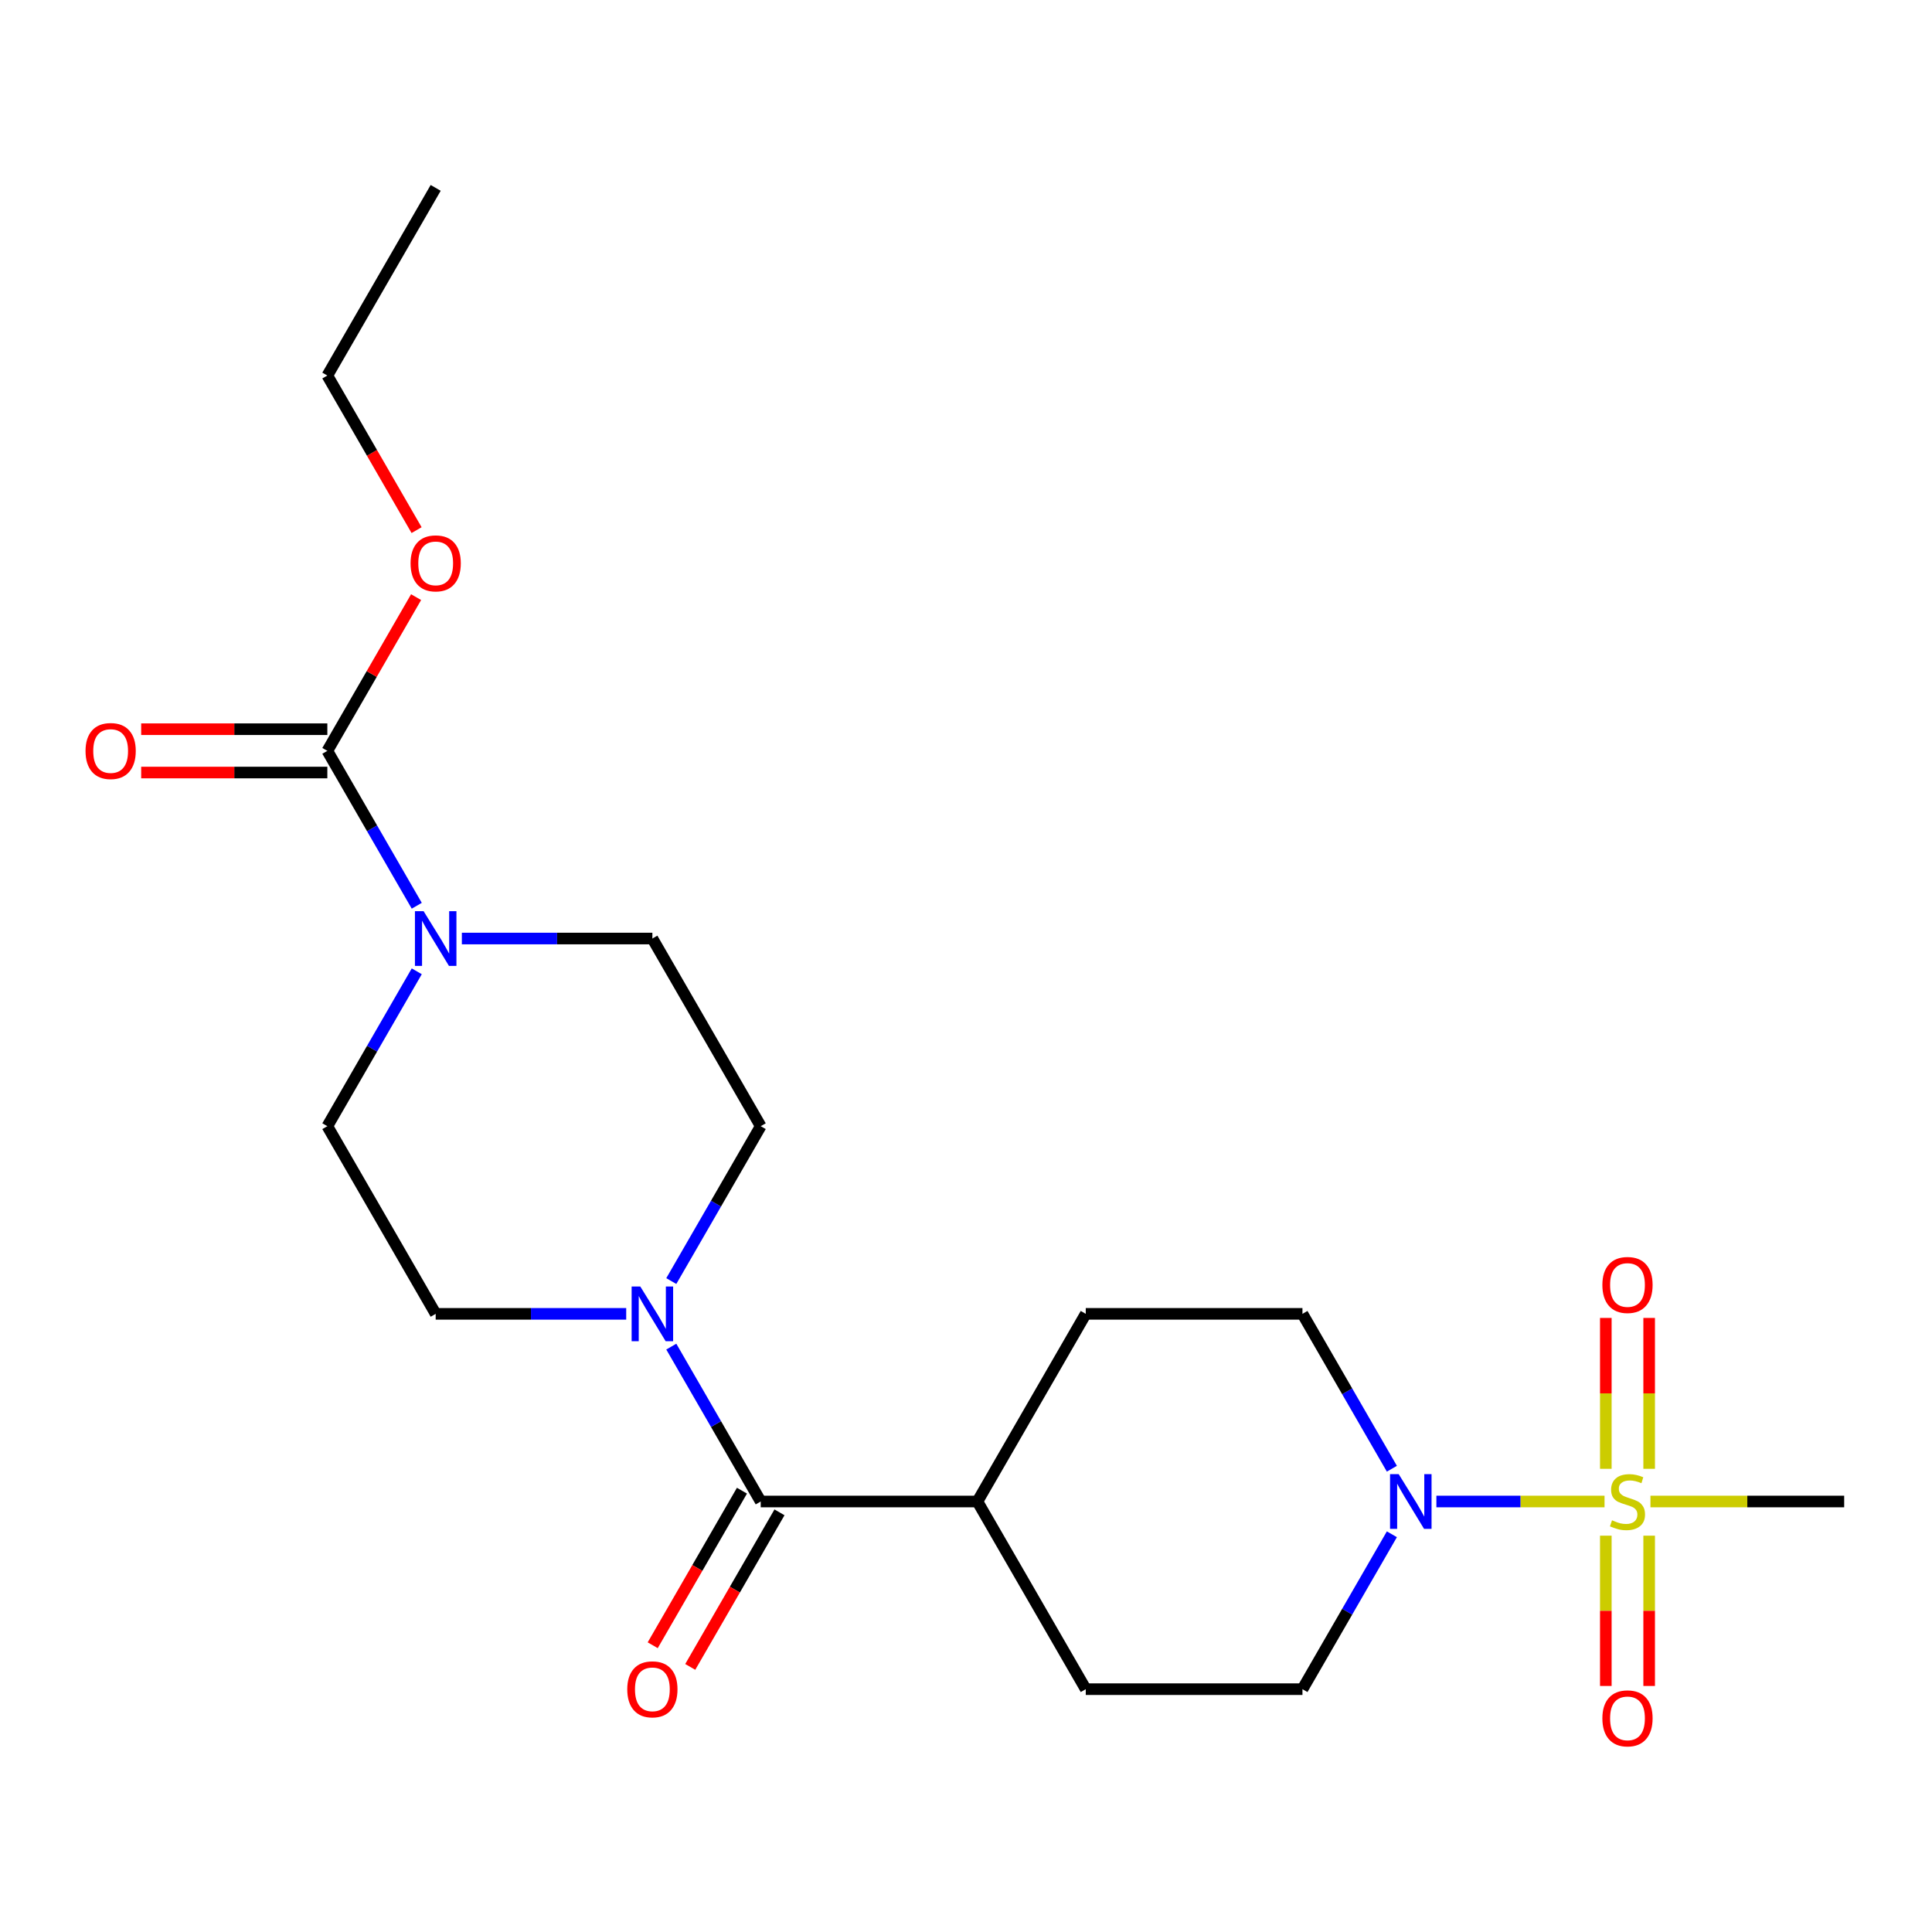 <?xml version='1.0' encoding='iso-8859-1'?>
<svg version='1.1' baseProfile='full'
              xmlns='http://www.w3.org/2000/svg'
                      xmlns:rdkit='http://www.rdkit.org/xml'
                      xmlns:xlink='http://www.w3.org/1999/xlink'
                  xml:space='preserve'
width='1000px' height='1000px' viewBox='0 0 1000 1000'>
<!-- END OF HEADER -->
<rect style='opacity:1.0;fill:#FFFFFF;stroke:none' width='1000' height='1000' x='0' y='0'> </rect>
<path class='bond-0' d='M 830.502,777.177 L 786.988,777.177' style='fill:none;fill-rule:evenodd;stroke:#CCCC00;stroke-width:6px;stroke-linecap:butt;stroke-linejoin:miter;stroke-opacity:1' />
<path class='bond-0' d='M 786.988,777.177 L 743.474,777.177' style='fill:none;fill-rule:evenodd;stroke:#0000FF;stroke-width:6px;stroke-linecap:butt;stroke-linejoin:miter;stroke-opacity:1' />
<path class='bond-5' d='M 853.602,760.253 L 853.602,721.206' style='fill:none;fill-rule:evenodd;stroke:#CCCC00;stroke-width:6px;stroke-linecap:butt;stroke-linejoin:miter;stroke-opacity:1' />
<path class='bond-5' d='M 853.602,721.206 L 853.602,682.159' style='fill:none;fill-rule:evenodd;stroke:#FF0000;stroke-width:6px;stroke-linecap:butt;stroke-linejoin:miter;stroke-opacity:1' />
<path class='bond-5' d='M 831.17,760.253 L 831.17,721.206' style='fill:none;fill-rule:evenodd;stroke:#CCCC00;stroke-width:6px;stroke-linecap:butt;stroke-linejoin:miter;stroke-opacity:1' />
<path class='bond-5' d='M 831.17,721.206 L 831.17,682.159' style='fill:none;fill-rule:evenodd;stroke:#FF0000;stroke-width:6px;stroke-linecap:butt;stroke-linejoin:miter;stroke-opacity:1' />
<path class='bond-6' d='M 831.17,794.861 L 831.17,833.758' style='fill:none;fill-rule:evenodd;stroke:#CCCC00;stroke-width:6px;stroke-linecap:butt;stroke-linejoin:miter;stroke-opacity:1' />
<path class='bond-6' d='M 831.17,833.758 L 831.17,872.655' style='fill:none;fill-rule:evenodd;stroke:#FF0000;stroke-width:6px;stroke-linecap:butt;stroke-linejoin:miter;stroke-opacity:1' />
<path class='bond-6' d='M 853.602,794.861 L 853.602,833.758' style='fill:none;fill-rule:evenodd;stroke:#CCCC00;stroke-width:6px;stroke-linecap:butt;stroke-linejoin:miter;stroke-opacity:1' />
<path class='bond-6' d='M 853.602,833.758 L 853.602,872.655' style='fill:none;fill-rule:evenodd;stroke:#FF0000;stroke-width:6px;stroke-linecap:butt;stroke-linejoin:miter;stroke-opacity:1' />
<path class='bond-18' d='M 854.27,777.177 L 904.408,777.177' style='fill:none;fill-rule:evenodd;stroke:#CCCC00;stroke-width:6px;stroke-linecap:butt;stroke-linejoin:miter;stroke-opacity:1' />
<path class='bond-18' d='M 904.408,777.177 L 954.545,777.177' style='fill:none;fill-rule:evenodd;stroke:#000000;stroke-width:6px;stroke-linecap:butt;stroke-linejoin:miter;stroke-opacity:1' />
<path class='bond-8' d='M 720.433,794.141 L 697.29,834.226' style='fill:none;fill-rule:evenodd;stroke:#0000FF;stroke-width:6px;stroke-linecap:butt;stroke-linejoin:miter;stroke-opacity:1' />
<path class='bond-8' d='M 697.29,834.226 L 674.147,874.31' style='fill:none;fill-rule:evenodd;stroke:#000000;stroke-width:6px;stroke-linecap:butt;stroke-linejoin:miter;stroke-opacity:1' />
<path class='bond-9' d='M 720.433,760.213 L 697.29,720.129' style='fill:none;fill-rule:evenodd;stroke:#0000FF;stroke-width:6px;stroke-linecap:butt;stroke-linejoin:miter;stroke-opacity:1' />
<path class='bond-9' d='M 697.29,720.129 L 674.147,680.044' style='fill:none;fill-rule:evenodd;stroke:#000000;stroke-width:6px;stroke-linecap:butt;stroke-linejoin:miter;stroke-opacity:1' />
<path class='bond-1' d='M 393.749,777.177 L 505.908,777.177' style='fill:none;fill-rule:evenodd;stroke:#000000;stroke-width:6px;stroke-linecap:butt;stroke-linejoin:miter;stroke-opacity:1' />
<path class='bond-3' d='M 393.749,777.177 L 370.606,737.093' style='fill:none;fill-rule:evenodd;stroke:#000000;stroke-width:6px;stroke-linecap:butt;stroke-linejoin:miter;stroke-opacity:1' />
<path class='bond-3' d='M 370.606,737.093 L 347.463,697.008' style='fill:none;fill-rule:evenodd;stroke:#0000FF;stroke-width:6px;stroke-linecap:butt;stroke-linejoin:miter;stroke-opacity:1' />
<path class='bond-15' d='M 384.035,771.569 L 360.939,811.574' style='fill:none;fill-rule:evenodd;stroke:#000000;stroke-width:6px;stroke-linecap:butt;stroke-linejoin:miter;stroke-opacity:1' />
<path class='bond-15' d='M 360.939,811.574 L 337.842,851.578' style='fill:none;fill-rule:evenodd;stroke:#FF0000;stroke-width:6px;stroke-linecap:butt;stroke-linejoin:miter;stroke-opacity:1' />
<path class='bond-15' d='M 403.462,782.785 L 380.365,822.79' style='fill:none;fill-rule:evenodd;stroke:#000000;stroke-width:6px;stroke-linecap:butt;stroke-linejoin:miter;stroke-opacity:1' />
<path class='bond-15' d='M 380.365,822.79 L 357.269,862.794' style='fill:none;fill-rule:evenodd;stroke:#FF0000;stroke-width:6px;stroke-linecap:butt;stroke-linejoin:miter;stroke-opacity:1' />
<path class='bond-2' d='M 239.054,485.779 L 288.361,485.779' style='fill:none;fill-rule:evenodd;stroke:#0000FF;stroke-width:6px;stroke-linecap:butt;stroke-linejoin:miter;stroke-opacity:1' />
<path class='bond-2' d='M 288.361,485.779 L 337.669,485.779' style='fill:none;fill-rule:evenodd;stroke:#000000;stroke-width:6px;stroke-linecap:butt;stroke-linejoin:miter;stroke-opacity:1' />
<path class='bond-4' d='M 215.716,468.815 L 192.573,428.73' style='fill:none;fill-rule:evenodd;stroke:#0000FF;stroke-width:6px;stroke-linecap:butt;stroke-linejoin:miter;stroke-opacity:1' />
<path class='bond-4' d='M 192.573,428.73 L 169.43,388.646' style='fill:none;fill-rule:evenodd;stroke:#000000;stroke-width:6px;stroke-linecap:butt;stroke-linejoin:miter;stroke-opacity:1' />
<path class='bond-23' d='M 215.716,502.743 L 192.573,542.827' style='fill:none;fill-rule:evenodd;stroke:#0000FF;stroke-width:6px;stroke-linecap:butt;stroke-linejoin:miter;stroke-opacity:1' />
<path class='bond-23' d='M 192.573,542.827 L 169.43,582.912' style='fill:none;fill-rule:evenodd;stroke:#000000;stroke-width:6px;stroke-linecap:butt;stroke-linejoin:miter;stroke-opacity:1' />
<path class='bond-12' d='M 324.125,680.044 L 274.817,680.044' style='fill:none;fill-rule:evenodd;stroke:#0000FF;stroke-width:6px;stroke-linecap:butt;stroke-linejoin:miter;stroke-opacity:1' />
<path class='bond-12' d='M 274.817,680.044 L 225.51,680.044' style='fill:none;fill-rule:evenodd;stroke:#000000;stroke-width:6px;stroke-linecap:butt;stroke-linejoin:miter;stroke-opacity:1' />
<path class='bond-13' d='M 347.463,663.08 L 370.606,622.996' style='fill:none;fill-rule:evenodd;stroke:#0000FF;stroke-width:6px;stroke-linecap:butt;stroke-linejoin:miter;stroke-opacity:1' />
<path class='bond-13' d='M 370.606,622.996 L 393.749,582.912' style='fill:none;fill-rule:evenodd;stroke:#000000;stroke-width:6px;stroke-linecap:butt;stroke-linejoin:miter;stroke-opacity:1' />
<path class='bond-14' d='M 169.43,377.43 L 121.252,377.43' style='fill:none;fill-rule:evenodd;stroke:#000000;stroke-width:6px;stroke-linecap:butt;stroke-linejoin:miter;stroke-opacity:1' />
<path class='bond-14' d='M 121.252,377.43 L 73.075,377.43' style='fill:none;fill-rule:evenodd;stroke:#FF0000;stroke-width:6px;stroke-linecap:butt;stroke-linejoin:miter;stroke-opacity:1' />
<path class='bond-14' d='M 169.43,399.862 L 121.252,399.862' style='fill:none;fill-rule:evenodd;stroke:#000000;stroke-width:6px;stroke-linecap:butt;stroke-linejoin:miter;stroke-opacity:1' />
<path class='bond-14' d='M 121.252,399.862 L 73.075,399.862' style='fill:none;fill-rule:evenodd;stroke:#FF0000;stroke-width:6px;stroke-linecap:butt;stroke-linejoin:miter;stroke-opacity:1' />
<path class='bond-19' d='M 169.43,388.646 L 192.4,348.862' style='fill:none;fill-rule:evenodd;stroke:#000000;stroke-width:6px;stroke-linecap:butt;stroke-linejoin:miter;stroke-opacity:1' />
<path class='bond-19' d='M 192.4,348.862 L 215.369,309.077' style='fill:none;fill-rule:evenodd;stroke:#FF0000;stroke-width:6px;stroke-linecap:butt;stroke-linejoin:miter;stroke-opacity:1' />
<path class='bond-7' d='M 505.908,777.177 L 561.988,680.044' style='fill:none;fill-rule:evenodd;stroke:#000000;stroke-width:6px;stroke-linecap:butt;stroke-linejoin:miter;stroke-opacity:1' />
<path class='bond-22' d='M 505.908,777.177 L 561.988,874.31' style='fill:none;fill-rule:evenodd;stroke:#000000;stroke-width:6px;stroke-linecap:butt;stroke-linejoin:miter;stroke-opacity:1' />
<path class='bond-16' d='M 674.147,874.31 L 561.988,874.31' style='fill:none;fill-rule:evenodd;stroke:#000000;stroke-width:6px;stroke-linecap:butt;stroke-linejoin:miter;stroke-opacity:1' />
<path class='bond-17' d='M 674.147,680.044 L 561.988,680.044' style='fill:none;fill-rule:evenodd;stroke:#000000;stroke-width:6px;stroke-linecap:butt;stroke-linejoin:miter;stroke-opacity:1' />
<path class='bond-10' d='M 337.669,485.779 L 393.749,582.912' style='fill:none;fill-rule:evenodd;stroke:#000000;stroke-width:6px;stroke-linecap:butt;stroke-linejoin:miter;stroke-opacity:1' />
<path class='bond-11' d='M 169.43,582.912 L 225.51,680.044' style='fill:none;fill-rule:evenodd;stroke:#000000;stroke-width:6px;stroke-linecap:butt;stroke-linejoin:miter;stroke-opacity:1' />
<path class='bond-20' d='M 215.623,274.389 L 192.527,234.385' style='fill:none;fill-rule:evenodd;stroke:#FF0000;stroke-width:6px;stroke-linecap:butt;stroke-linejoin:miter;stroke-opacity:1' />
<path class='bond-20' d='M 192.527,234.385 L 169.43,194.38' style='fill:none;fill-rule:evenodd;stroke:#000000;stroke-width:6px;stroke-linecap:butt;stroke-linejoin:miter;stroke-opacity:1' />
<path class='bond-21' d='M 169.43,194.38 L 225.51,97.247' style='fill:none;fill-rule:evenodd;stroke:#000000;stroke-width:6px;stroke-linecap:butt;stroke-linejoin:miter;stroke-opacity:1' />
<path  class='atom-0' d='M 834.386 786.897
Q 834.706 787.017, 836.026 787.577
Q 837.346 788.137, 838.786 788.497
Q 840.266 788.817, 841.706 788.817
Q 844.386 788.817, 845.946 787.537
Q 847.506 786.217, 847.506 783.937
Q 847.506 782.377, 846.706 781.417
Q 845.946 780.457, 844.746 779.937
Q 843.546 779.417, 841.546 778.817
Q 839.026 778.057, 837.506 777.337
Q 836.026 776.617, 834.946 775.097
Q 833.906 773.577, 833.906 771.017
Q 833.906 767.457, 836.306 765.257
Q 838.746 763.057, 843.546 763.057
Q 846.826 763.057, 850.546 764.617
L 849.626 767.697
Q 846.226 766.297, 843.666 766.297
Q 840.906 766.297, 839.386 767.457
Q 837.866 768.577, 837.906 770.537
Q 837.906 772.057, 838.666 772.977
Q 839.466 773.897, 840.586 774.417
Q 841.746 774.937, 843.666 775.537
Q 846.226 776.337, 847.746 777.137
Q 849.266 777.937, 850.346 779.577
Q 851.466 781.177, 851.466 783.937
Q 851.466 787.857, 848.826 789.977
Q 846.226 792.057, 841.866 792.057
Q 839.346 792.057, 837.426 791.497
Q 835.546 790.977, 833.306 790.057
L 834.386 786.897
' fill='#CCCC00'/>
<path  class='atom-1' d='M 723.967 763.017
L 733.247 778.017
Q 734.167 779.497, 735.647 782.177
Q 737.127 784.857, 737.207 785.017
L 737.207 763.017
L 740.967 763.017
L 740.967 791.337
L 737.087 791.337
L 727.127 774.937
Q 725.967 773.017, 724.727 770.817
Q 723.527 768.617, 723.167 767.937
L 723.167 791.337
L 719.487 791.337
L 719.487 763.017
L 723.967 763.017
' fill='#0000FF'/>
<path  class='atom-3' d='M 219.25 471.619
L 228.53 486.619
Q 229.45 488.099, 230.93 490.779
Q 232.41 493.459, 232.49 493.619
L 232.49 471.619
L 236.25 471.619
L 236.25 499.939
L 232.37 499.939
L 222.41 483.539
Q 221.25 481.619, 220.01 479.419
Q 218.81 477.219, 218.45 476.539
L 218.45 499.939
L 214.77 499.939
L 214.77 471.619
L 219.25 471.619
' fill='#0000FF'/>
<path  class='atom-4' d='M 331.409 665.884
L 340.689 680.884
Q 341.609 682.364, 343.089 685.044
Q 344.569 687.724, 344.649 687.884
L 344.649 665.884
L 348.409 665.884
L 348.409 694.204
L 344.529 694.204
L 334.569 677.804
Q 333.409 675.884, 332.169 673.684
Q 330.969 671.484, 330.609 670.804
L 330.609 694.204
L 326.929 694.204
L 326.929 665.884
L 331.409 665.884
' fill='#0000FF'/>
<path  class='atom-6' d='M 829.386 665.098
Q 829.386 658.298, 832.746 654.498
Q 836.106 650.698, 842.386 650.698
Q 848.666 650.698, 852.026 654.498
Q 855.386 658.298, 855.386 665.098
Q 855.386 671.978, 851.986 675.898
Q 848.586 679.778, 842.386 679.778
Q 836.146 679.778, 832.746 675.898
Q 829.386 672.018, 829.386 665.098
M 842.386 676.578
Q 846.706 676.578, 849.026 673.698
Q 851.386 670.778, 851.386 665.098
Q 851.386 659.538, 849.026 656.738
Q 846.706 653.898, 842.386 653.898
Q 838.066 653.898, 835.706 656.698
Q 833.386 659.498, 833.386 665.098
Q 833.386 670.818, 835.706 673.698
Q 838.066 676.578, 842.386 676.578
' fill='#FF0000'/>
<path  class='atom-7' d='M 829.386 889.417
Q 829.386 882.617, 832.746 878.817
Q 836.106 875.017, 842.386 875.017
Q 848.666 875.017, 852.026 878.817
Q 855.386 882.617, 855.386 889.417
Q 855.386 896.297, 851.986 900.217
Q 848.586 904.097, 842.386 904.097
Q 836.146 904.097, 832.746 900.217
Q 829.386 896.337, 829.386 889.417
M 842.386 900.897
Q 846.706 900.897, 849.026 898.017
Q 851.386 895.097, 851.386 889.417
Q 851.386 883.857, 849.026 881.057
Q 846.706 878.217, 842.386 878.217
Q 838.066 878.217, 835.706 881.017
Q 833.386 883.817, 833.386 889.417
Q 833.386 895.137, 835.706 898.017
Q 838.066 900.897, 842.386 900.897
' fill='#FF0000'/>
<path  class='atom-15' d='M 44.271 388.726
Q 44.271 381.926, 47.631 378.126
Q 50.991 374.326, 57.271 374.326
Q 63.551 374.326, 66.911 378.126
Q 70.271 381.926, 70.271 388.726
Q 70.271 395.606, 66.871 399.526
Q 63.471 403.406, 57.271 403.406
Q 51.031 403.406, 47.631 399.526
Q 44.271 395.646, 44.271 388.726
M 57.271 400.206
Q 61.591 400.206, 63.911 397.326
Q 66.271 394.406, 66.271 388.726
Q 66.271 383.166, 63.911 380.366
Q 61.591 377.526, 57.271 377.526
Q 52.951 377.526, 50.591 380.326
Q 48.271 383.126, 48.271 388.726
Q 48.271 394.446, 50.591 397.326
Q 52.951 400.206, 57.271 400.206
' fill='#FF0000'/>
<path  class='atom-16' d='M 324.669 874.39
Q 324.669 867.59, 328.029 863.79
Q 331.389 859.99, 337.669 859.99
Q 343.949 859.99, 347.309 863.79
Q 350.669 867.59, 350.669 874.39
Q 350.669 881.27, 347.269 885.19
Q 343.869 889.07, 337.669 889.07
Q 331.429 889.07, 328.029 885.19
Q 324.669 881.31, 324.669 874.39
M 337.669 885.87
Q 341.989 885.87, 344.309 882.99
Q 346.669 880.07, 346.669 874.39
Q 346.669 868.83, 344.309 866.03
Q 341.989 863.19, 337.669 863.19
Q 333.349 863.19, 330.989 865.99
Q 328.669 868.79, 328.669 874.39
Q 328.669 880.11, 330.989 882.99
Q 333.349 885.87, 337.669 885.87
' fill='#FF0000'/>
<path  class='atom-20' d='M 212.51 291.593
Q 212.51 284.793, 215.87 280.993
Q 219.23 277.193, 225.51 277.193
Q 231.79 277.193, 235.15 280.993
Q 238.51 284.793, 238.51 291.593
Q 238.51 298.473, 235.11 302.393
Q 231.71 306.273, 225.51 306.273
Q 219.27 306.273, 215.87 302.393
Q 212.51 298.513, 212.51 291.593
M 225.51 303.073
Q 229.83 303.073, 232.15 300.193
Q 234.51 297.273, 234.51 291.593
Q 234.51 286.033, 232.15 283.233
Q 229.83 280.393, 225.51 280.393
Q 221.19 280.393, 218.83 283.193
Q 216.51 285.993, 216.51 291.593
Q 216.51 297.313, 218.83 300.193
Q 221.19 303.073, 225.51 303.073
' fill='#FF0000'/>
</svg>

